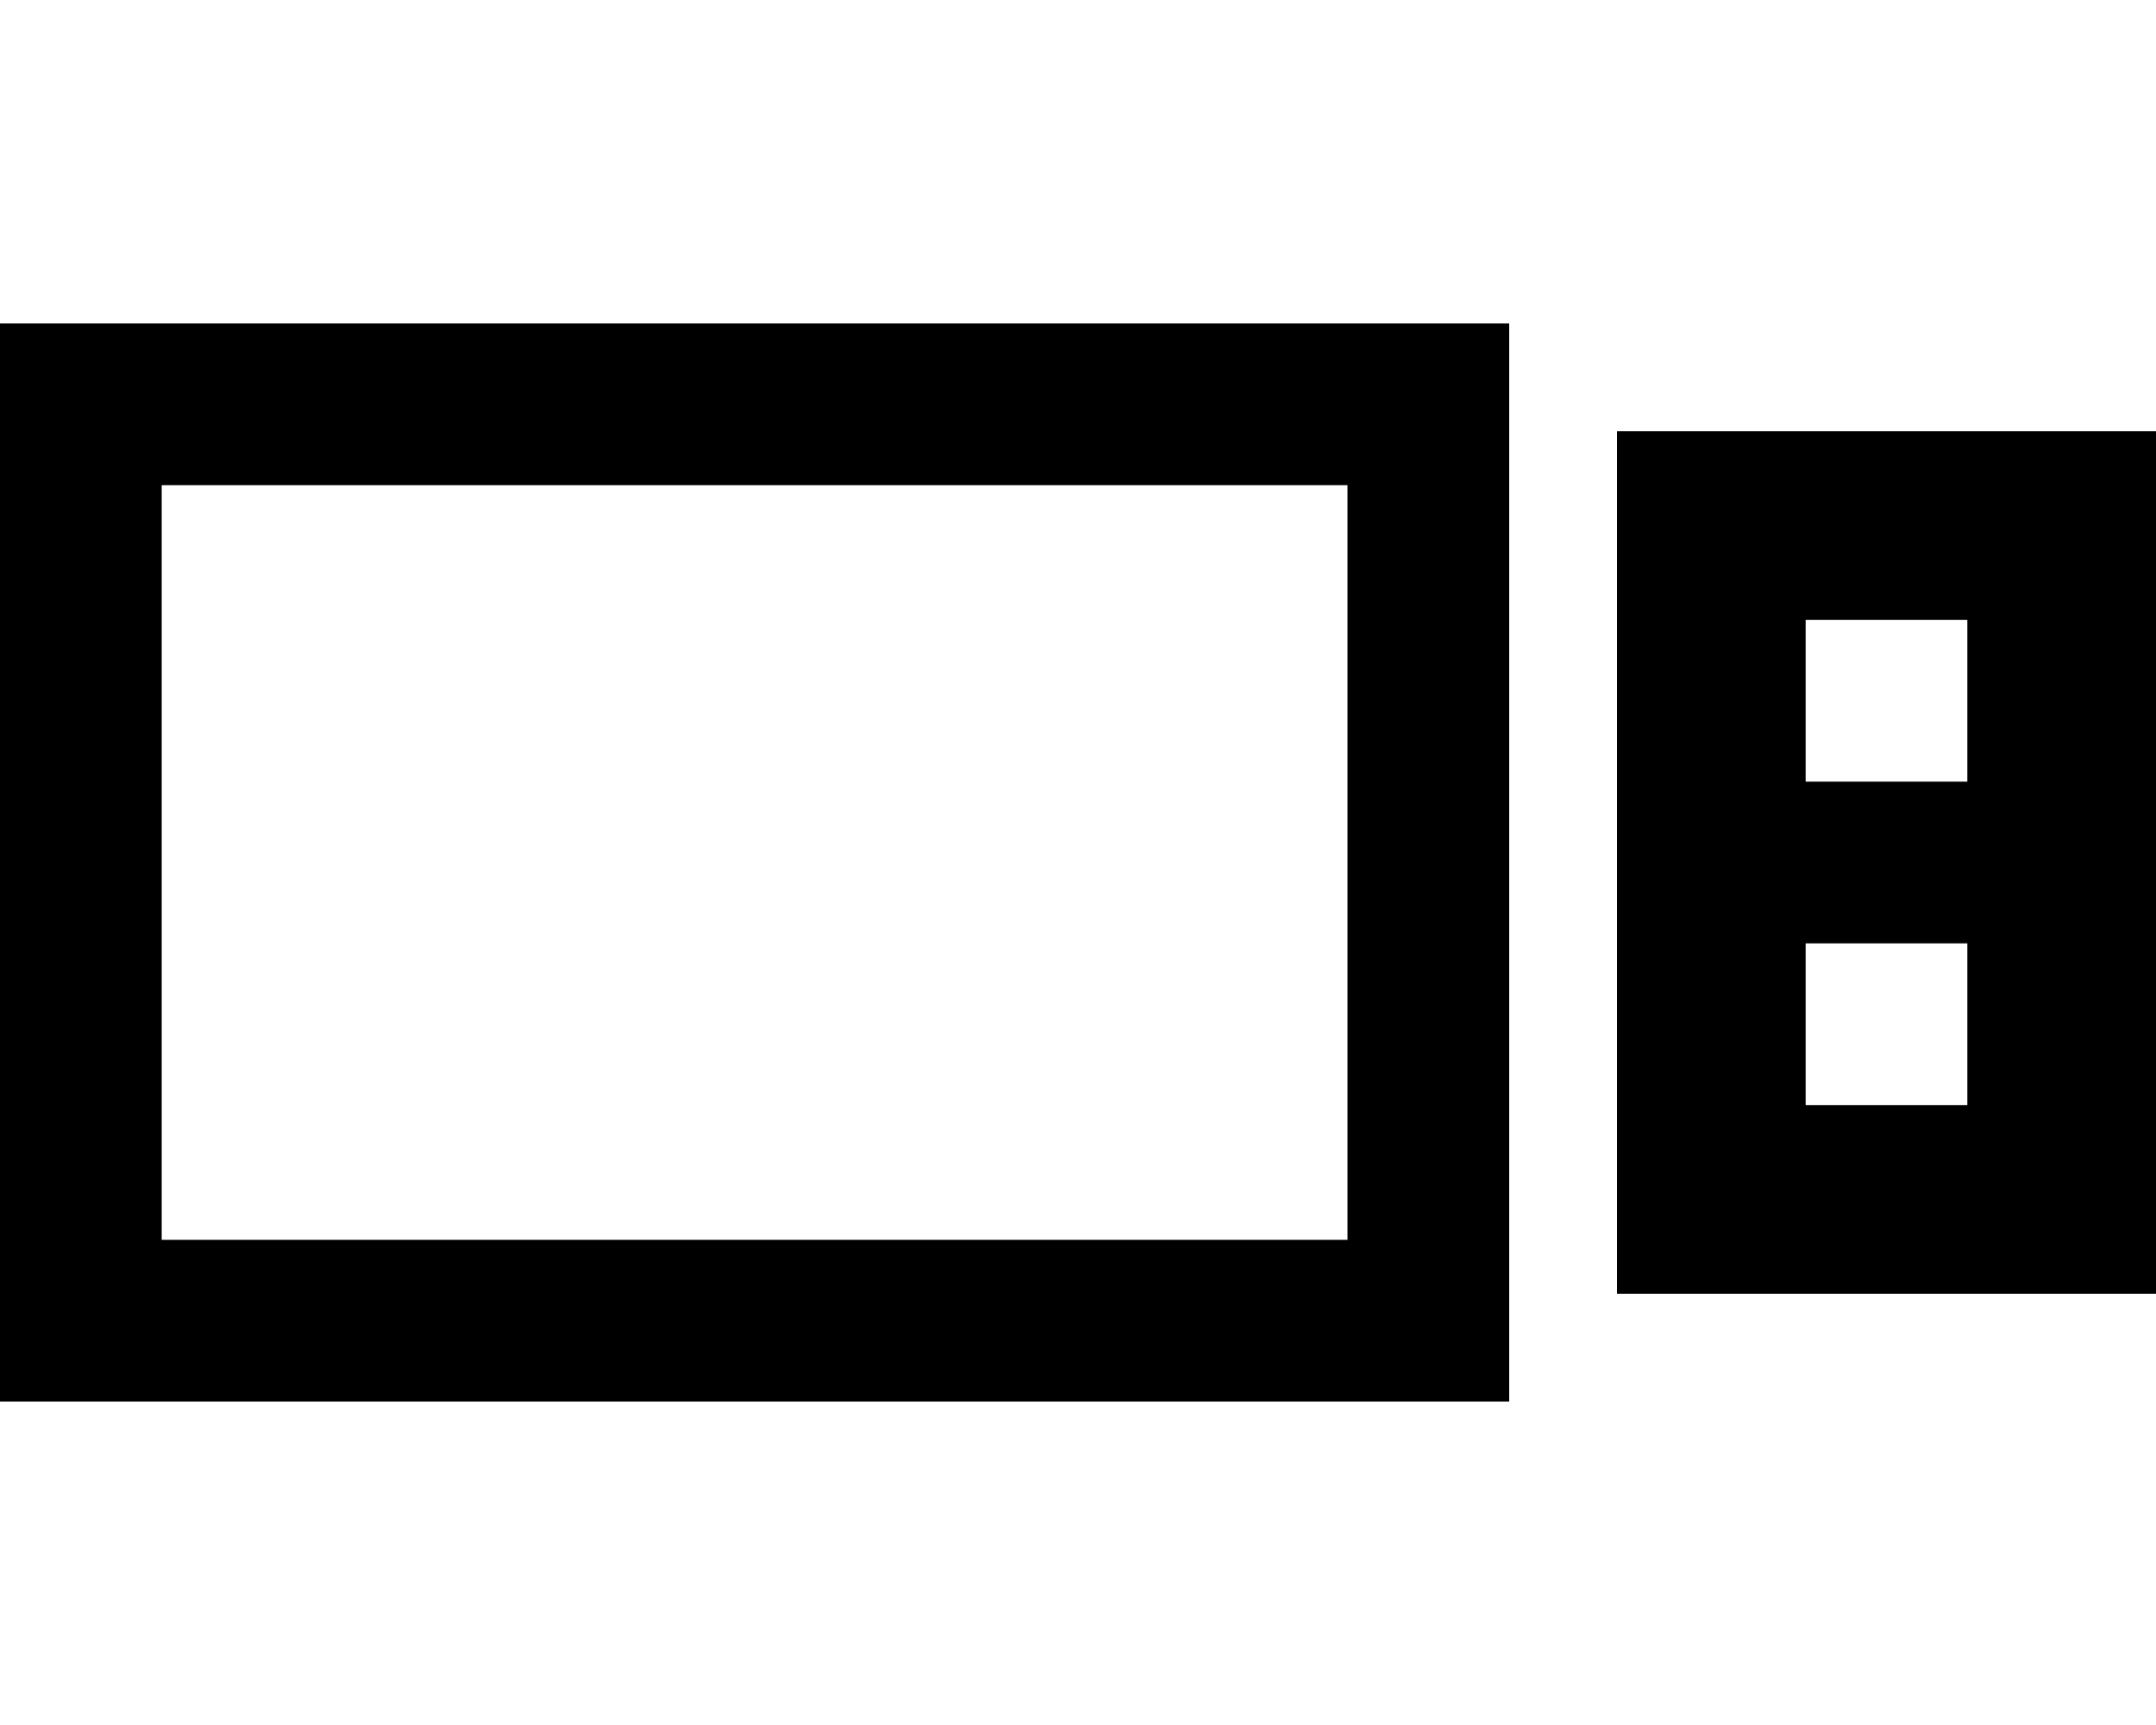 <svg xmlns="http://www.w3.org/2000/svg" viewBox="0 0 640 512"><!--! Font Awesome Pro 6.6.0 by @fontawesome - https://fontawesome.com License - https://fontawesome.com/license (Commercial License) Copyright 2024 Fonticons, Inc. --><path d="M48 144l0 224 352 0 0-224L48 144zM0 96l48 0 352 0 48 0 0 48 0 224 0 48-48 0L48 416 0 416l0-48L0 144 0 96zm640 32l0 256-160 0 0-256 160 0zm-56 56l-48 0 0 48 48 0 0-48zm-48 96l0 48 48 0 0-48-48 0z"/></svg>